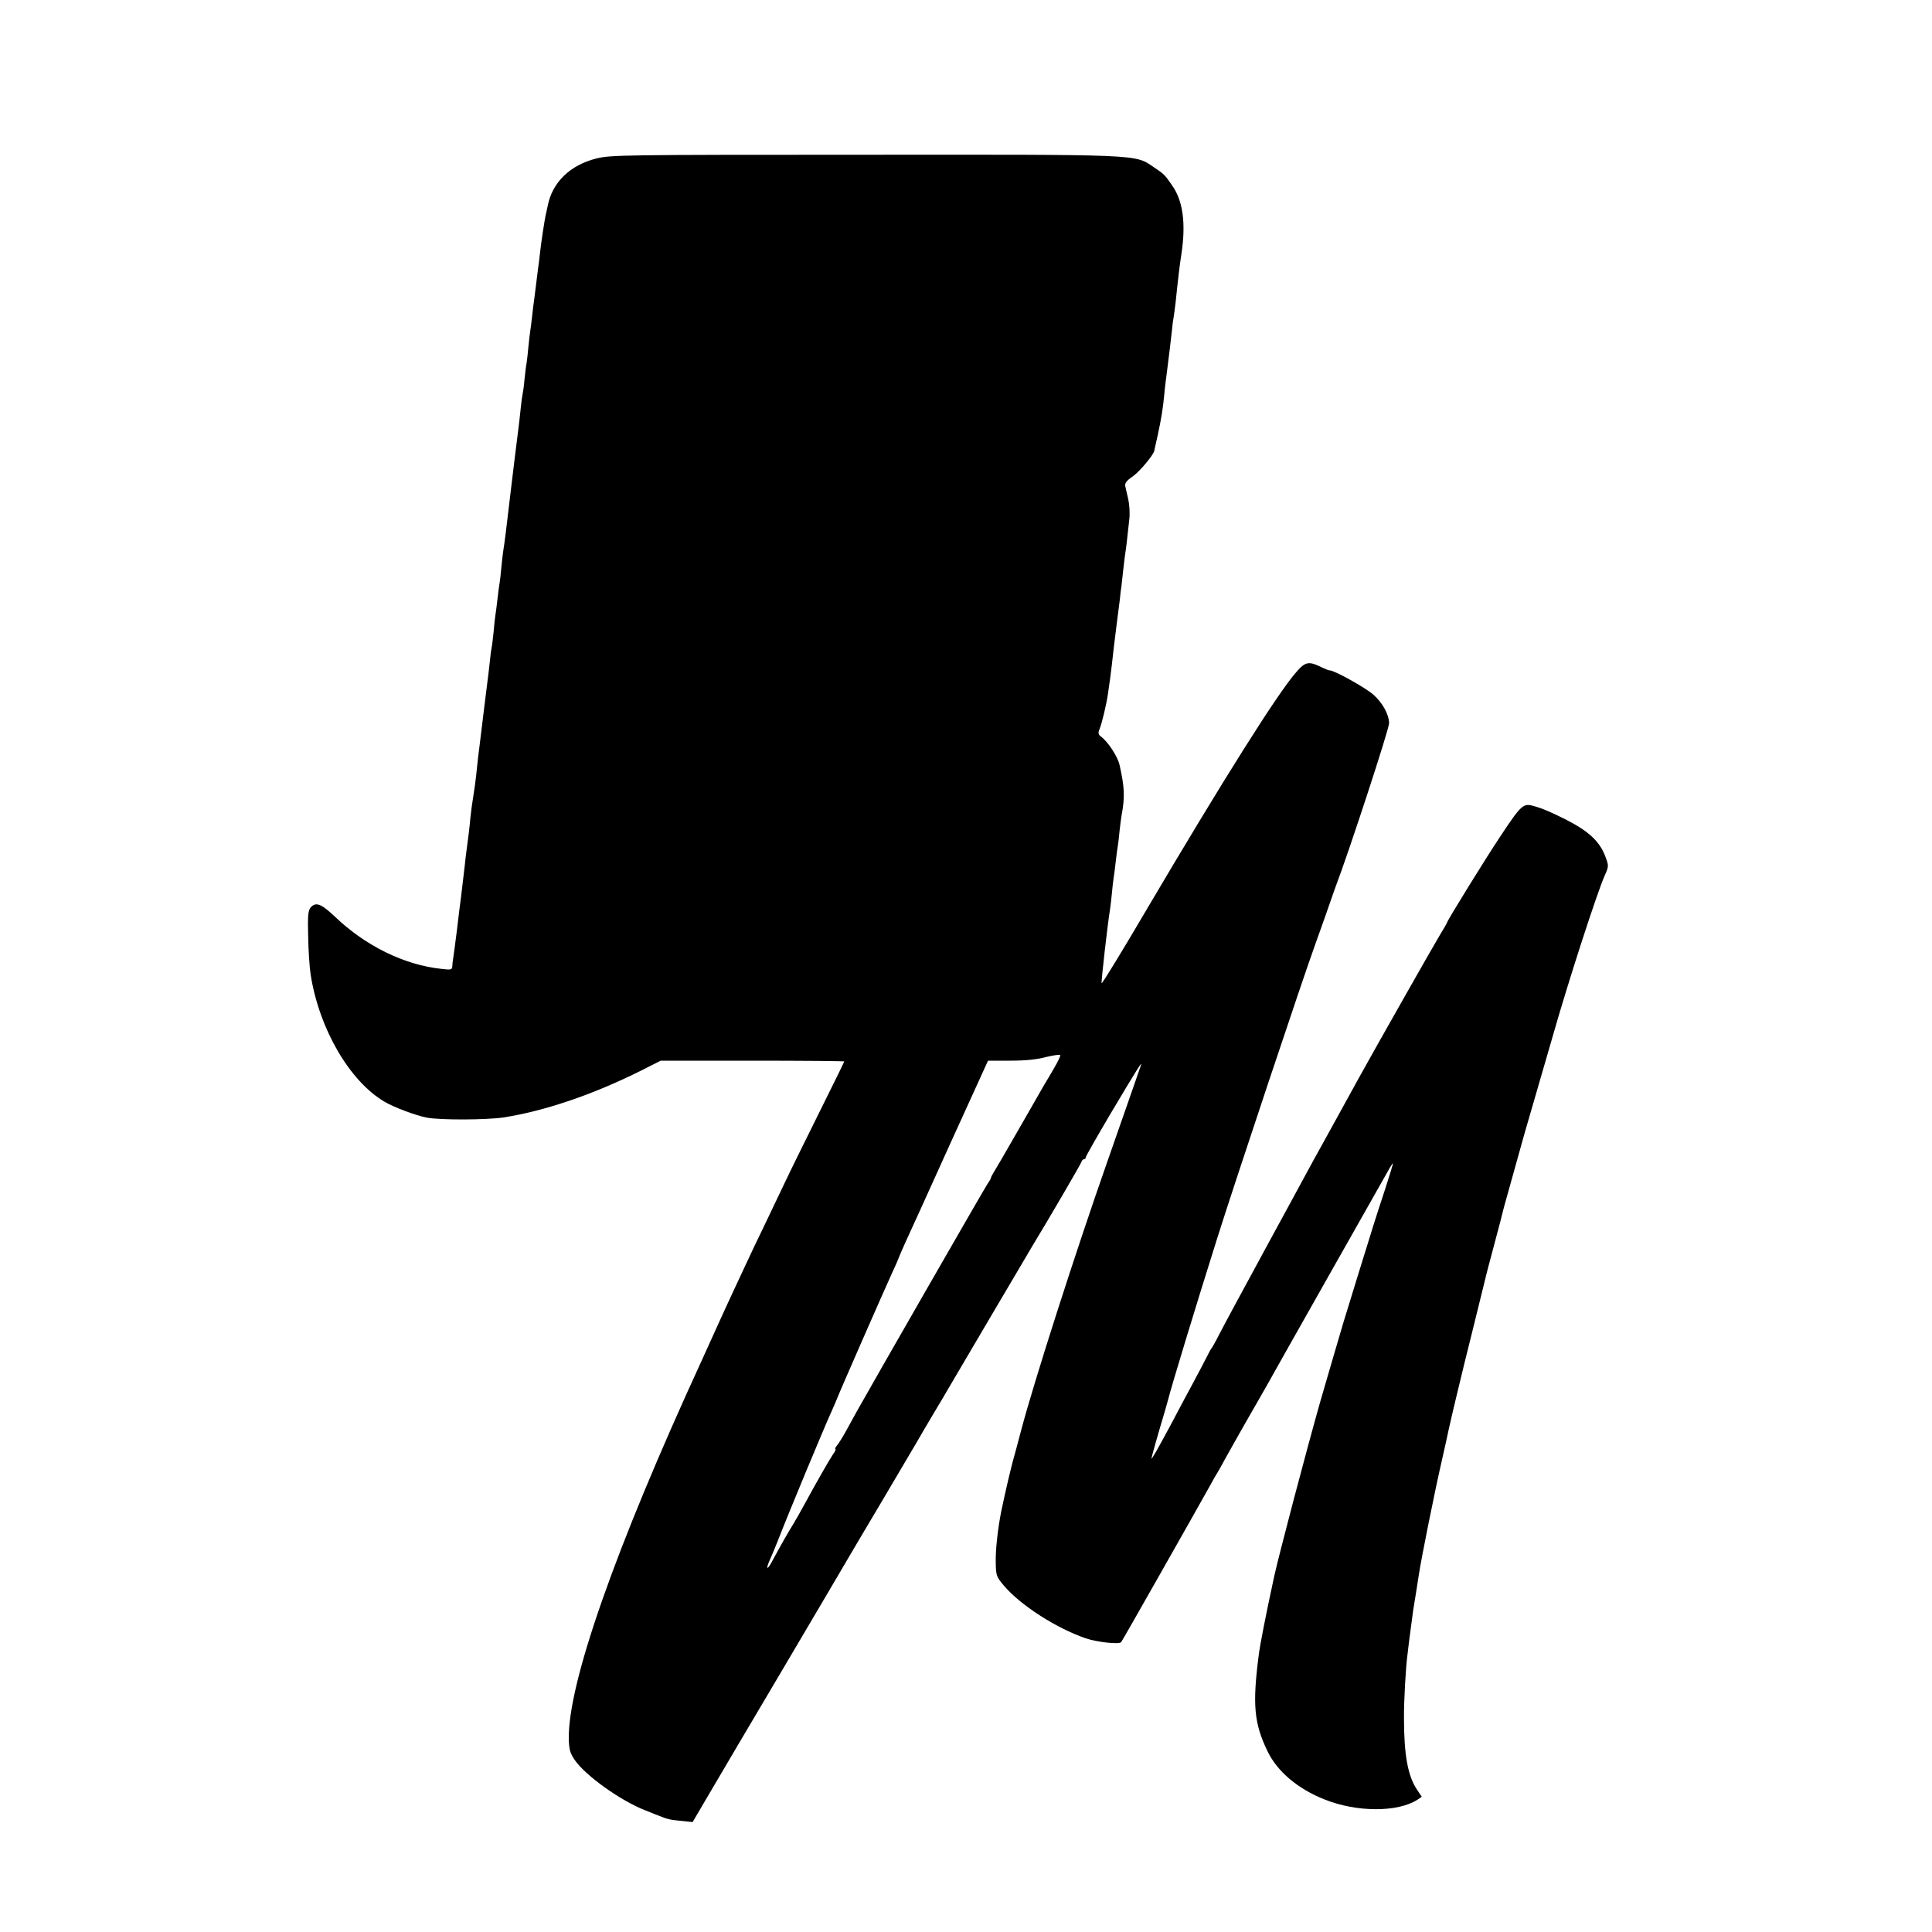 <?xml version="1.0" standalone="no"?>
<!DOCTYPE svg PUBLIC "-//W3C//DTD SVG 20010904//EN"
 "http://www.w3.org/TR/2001/REC-SVG-20010904/DTD/svg10.dtd">
<svg version="1.0" xmlns="http://www.w3.org/2000/svg"
 width="1000pt" height="1000pt" viewBox="0 0 1000 1000"
 preserveAspectRatio="xMidYMid meet">
<g transform="translate(0,1000) scale(0.1,-0.1)"
fill="#000000" stroke="none">
<path d="M3088 9180 c-137 -34 -229 -123 -253 -245 -5 -22 -9 -44 -11 -50 -5
-23 -24 -144 -29 -195 -3 -30 -8 -66 -10 -80 -2 -14 -6 -50 -10 -80 -4 -30 -8
-66 -10 -80 -2 -14 -7 -50 -10 -80 -3 -30 -8 -66 -10 -80 -2 -14 -7 -52 -10
-85 -3 -33 -7 -70 -9 -82 -3 -12 -7 -50 -11 -85 -3 -35 -8 -70 -10 -78 -2 -8
-7 -42 -10 -75 -3 -33 -10 -91 -15 -130 -5 -38 -21 -167 -35 -285 -26 -222
-33 -277 -40 -320 -2 -14 -7 -53 -10 -87 -3 -34 -7 -70 -9 -80 -2 -10 -7 -47
-11 -83 -4 -36 -9 -74 -11 -85 -2 -10 -6 -49 -9 -85 -4 -36 -8 -72 -10 -80 -2
-8 -7 -43 -10 -77 -4 -35 -8 -73 -10 -85 -4 -29 -33 -267 -41 -333 -3 -27 -8
-63 -10 -80 -2 -16 -6 -55 -9 -85 -3 -30 -10 -80 -15 -110 -5 -30 -12 -80 -15
-110 -5 -57 -12 -111 -20 -170 -3 -19 -7 -57 -10 -85 -6 -50 -10 -87 -19 -160
-3 -22 -13 -98 -21 -170 -9 -71 -18 -139 -20 -150 -2 -11 -4 -28 -4 -38 -1
-16 -8 -18 -55 -12 -193 20 -394 119 -552 270 -72 68 -99 78 -126 48 -13 -15
-16 -42 -13 -148 1 -71 7 -162 13 -200 44 -281 202 -552 383 -658 49 -29 162
-71 219 -82 70 -13 305 -12 395 1 213 33 464 118 714 243 l101 51 475 0 c261
0 475 -2 475 -4 0 -2 -59 -122 -131 -267 -72 -145 -154 -311 -181 -369 -28
-58 -75 -157 -105 -220 -31 -63 -71 -148 -89 -187 -19 -40 -50 -108 -70 -150
-20 -43 -58 -125 -84 -183 -26 -58 -61 -134 -77 -170 -450 -978 -695 -1677
-689 -1964 2 -53 7 -71 31 -106 56 -81 239 -212 367 -261 29 -12 62 -25 73
-29 39 -16 56 -20 113 -25 l57 -6 81 138 c44 76 221 375 392 664 171 290 320
542 330 560 11 19 90 153 177 299 86 146 167 283 180 305 12 22 51 87 85 145
35 58 71 119 80 135 21 36 426 724 439 745 59 96 247 417 249 427 2 7 8 13 13
13 5 0 9 4 9 10 0 5 57 105 126 222 144 242 169 281 159 253 -10 -29 -71 -205
-174 -499 -164 -467 -380 -1140 -446 -1391 -13 -49 -33 -125 -45 -167 -17 -67
-36 -148 -57 -248 -18 -88 -31 -205 -29 -267 1 -68 3 -74 42 -120 85 -101 272
-221 424 -273 59 -20 171 -32 183 -20 5 5 396 695 457 805 18 33 36 65 40 70
4 6 23 40 43 77 20 37 70 124 110 195 41 70 86 151 102 178 15 28 156 277 313
555 157 278 299 528 314 555 15 28 28 47 28 43 0 -4 -17 -60 -38 -125 -53
-161 -61 -187 -137 -433 -36 -118 -72 -235 -80 -260 -14 -47 -98 -333 -120
-410 -71 -249 -218 -808 -240 -910 -42 -194 -74 -356 -80 -408 -33 -256 -24
-353 46 -497 50 -104 156 -194 295 -249 167 -67 379 -67 481 -1 l22 15 -24 36
c-48 70 -68 181 -68 369 -1 86 9 265 18 330 2 17 6 50 9 75 3 25 8 62 11 83 3
20 7 54 10 75 3 20 10 62 15 92 5 30 11 71 14 90 12 81 84 440 120 595 14 61
27 121 30 135 3 14 7 34 10 45 2 11 18 79 35 150 17 72 58 240 92 375 33 135
62 252 64 260 2 8 13 51 25 95 39 146 61 230 64 245 6 22 84 302 106 380 31
107 131 452 145 500 82 289 230 745 270 836 22 49 22 53 6 96 -29 81 -85 134
-206 196 -80 40 -122 58 -170 71 -51 14 -62 4 -170 -159 -74 -111 -275 -436
-275 -445 0 -2 -17 -32 -38 -66 -37 -61 -353 -619 -420 -741 -55 -99 -87 -159
-164 -298 -41 -74 -91 -164 -110 -200 -19 -36 -106 -195 -193 -355 -180 -332
-209 -385 -256 -475 -18 -36 -36 -67 -39 -70 -3 -3 -13 -21 -22 -40 -10 -19
-41 -80 -71 -135 -30 -55 -80 -149 -112 -210 -73 -136 -105 -192 -105 -184 0
6 29 110 72 254 6 22 13 45 14 50 17 69 148 499 254 835 85 271 447 1356 507
1520 20 55 95 267 97 275 2 6 6 17 9 25 68 178 277 816 277 847 -1 45 -34 106
-82 148 -41 36 -201 125 -225 125 -6 0 -23 7 -40 15 -68 34 -86 31 -132 -22
-96 -108 -378 -556 -778 -1234 -125 -213 -229 -383 -231 -378 -3 7 31 307 43
379 2 14 7 52 10 85 3 33 7 69 9 80 2 11 7 49 11 85 4 36 9 73 11 83 2 10 6
45 9 78 4 33 8 68 10 77 18 96 16 145 -10 262 -10 44 -59 120 -97 148 -13 10
-15 18 -8 35 13 30 37 132 45 187 3 25 8 56 10 70 2 14 6 50 10 80 7 69 12
103 25 210 6 47 13 103 16 125 2 22 6 56 9 75 2 19 7 60 10 90 3 30 8 66 10
80 4 24 7 51 20 170 4 30 1 78 -5 105 -7 28 -13 59 -16 70 -2 15 8 28 39 49
36 25 111 115 112 135 1 3 8 40 18 81 18 85 26 133 33 205 2 28 9 82 14 120
12 94 20 161 26 215 2 25 6 56 9 70 2 14 7 48 10 75 12 117 21 195 30 250 24
159 8 276 -48 355 -39 57 -42 59 -97 96 -97 66 -58 64 -1503 63 -1242 0 -1306
-1 -1379 -19z m2370 -4705 c-18 -31 -41 -71 -52 -88 -10 -18 -70 -122 -133
-232 -63 -110 -121 -210 -129 -222 -8 -13 -15 -26 -15 -30 -1 -5 -9 -19 -19
-33 -14 -20 -594 -1030 -675 -1175 -12 -22 -37 -67 -55 -100 -18 -33 -40 -68
-48 -77 -8 -10 -12 -18 -8 -18 4 0 -1 -12 -12 -27 -19 -28 -85 -143 -150 -263
-20 -36 -45 -81 -57 -100 -22 -35 -71 -121 -109 -192 -24 -46 -34 -43 -13 4 8
18 27 62 41 98 56 145 241 589 278 670 11 24 24 55 29 67 12 33 245 564 285
651 19 41 34 75 34 77 0 2 15 36 33 77 19 40 123 270 232 511 l199 437 115 0
c79 0 139 6 186 19 39 9 71 14 73 10 2 -4 -12 -33 -30 -64z"/>
</g>
</svg>

